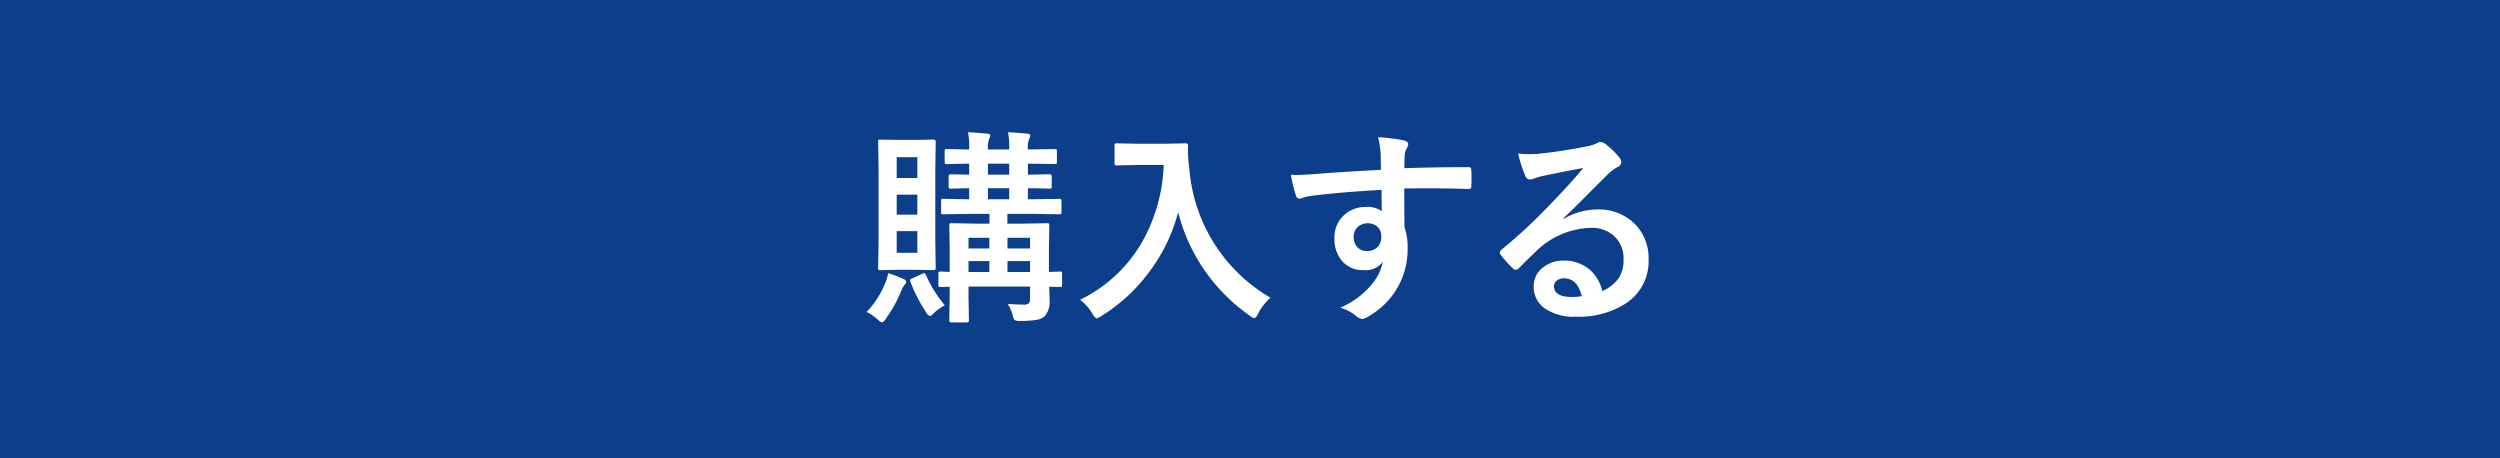 <svg id="btn" xmlns="http://www.w3.org/2000/svg" width="240" height="44" viewBox="0 0 240 44">
  <defs>
    <style>
      .cls-1 {
        fill: #0d3e8b;
      }

      .cls-2 {
        fill: #fff;
        fill-rule: evenodd;
      }
    </style>
  </defs>
  <rect id="長方形_1" data-name="長方形 1" class="cls-1" width="240" height="44"/>
  <rect id="長方形_1-2" data-name="長方形 1" class="cls-1" width="240" height="44"/>
  <path id="購入する" class="cls-2" d="M904.205,3395.19a1.414,1.414,0,0,0,.176.52,0.945,0.945,0,0,0,.557.1,10.237,10.237,0,0,0,1.542-.1,1.576,1.576,0,0,0,.821-0.36,2.188,2.188,0,0,0,.459-1.6c0-.18-0.013-0.59-0.039-1.22l1.015,0.02a0.33,0.33,0,0,0,.191-0.04,0.368,0.368,0,0,0,.034-0.2v-1.02a0.35,0.35,0,0,0-.029-0.18,0.264,0.264,0,0,0-.2-0.04c-0.013,0-.1,0-0.263.01l-0.772.03v-2.08l0.039-2.38a0.376,0.376,0,0,0-.029-0.18,0.324,0.324,0,0,0-.2-0.04l-2.51.04h-1.289v-0.94H906l2.676,0.04a0.356,0.356,0,0,0,.185-0.03,0.268,0.268,0,0,0,.039-0.19v-1.04a0.339,0.339,0,0,0-.029-0.18,0.282,0.282,0,0,0-.2-0.04l-2.676.04H905.68v-1.06q0.986,0.015,1.787.03c0.156,0.01.247,0.01,0.273,0.01a0.3,0.3,0,0,0,.176-0.03,0.283,0.283,0,0,0,.049-0.21v-0.94a0.19,0.19,0,0,0-.225-0.2l-2.06.04v-1.06l2.558,0.04a0.358,0.358,0,0,0,.186-0.03,0.268,0.268,0,0,0,.039-0.19v-0.98a0.449,0.449,0,0,0-.029-0.2,0.359,0.359,0,0,0-.2-0.04l-2.558.04v-0.04a2.218,2.218,0,0,1,.127-0.99,0.6,0.6,0,0,0,.1-0.31c0-.1-0.1-0.16-0.3-0.18-0.378-.04-0.99-0.09-1.836-0.14a7.048,7.048,0,0,1,.117,1.54v0.12h-2.041v-0.04a2.4,2.4,0,0,1,.117-0.99,0.509,0.509,0,0,0,.1-0.31q0-.15-0.3-0.18c-0.371-.04-0.983-0.09-1.836-0.14a6.448,6.448,0,0,1,.117,1.54v0.12l-2.139-.04a0.326,0.326,0,0,0-.175.03,0.362,0.362,0,0,0-.039.21v0.98a0.364,0.364,0,0,0,.029.18,0.24,0.24,0,0,0,.185.04h0.127c0.222-.01.342-0.01,0.362-0.01,0.481-.01,1.032-0.02,1.65-0.03v1.06l-1.758-.04a0.184,0.184,0,0,0-.214.2v0.94a0.435,0.435,0,0,0,.029.2,0.24,0.24,0,0,0,.185.04c0.013,0,.153,0,0.42-0.01q0.6-.015,1.338-0.03v1.06l-2.471-.04a0.356,0.356,0,0,0-.185.03,0.268,0.268,0,0,0-.039.19v1.04a0.325,0.325,0,0,0,.029.18,0.262,0.262,0,0,0,.195.04l2.7-.04h1.719v0.94h-1.143l-2.49-.04a0.358,0.358,0,0,0-.186.03,0.268,0.268,0,0,0-.039.19l0.039,2.2v2.26l-0.576-.03c-0.169-.01-0.257-0.01-0.264-0.01a0.305,0.305,0,0,0-.205.04,0.253,0.253,0,0,0-.039.18v1.02a0.323,0.323,0,0,0,.039.2,0.348,0.348,0,0,0,.205.04l0.84-.02v1.04l-0.039,2.18a0.181,0.181,0,0,0,.215.2H899.8a0.181,0.181,0,0,0,.215-0.2l-0.039-2.22v-1.02h5.908v1.18a0.667,0.667,0,0,1-.1.41,0.691,0.691,0,0,1-.527.14c-0.515,0-1.022-.02-1.524-0.07a3.919,3.919,0,0,1,.469,1.02h0Zm-0.488-5.13h2.168v1.05h-2.168v-1.05Zm2.168-1.21h-2.168v-1.02h2.168v1.02Zm-4.043-8.14h2.041v1.06h-2.041v-1.06Zm0,2.36h2.041v1.06h-2.041v-1.06Zm-1.865,6.99h2v1.05h-2v-1.05Zm0-2.23h2v1.02h-2v-1.02Zm-6.758-9.4-1.7-.03a0.361,0.361,0,0,0-.176.02,0.3,0.3,0,0,0-.039.2l0.039,2.69v6.7l-0.039,2.7a0.385,0.385,0,0,0,.029.19,0.326,0.326,0,0,0,.186.03l1.7-.03h1.67l1.738,0.03a0.183,0.183,0,0,0,.2-0.22l-0.039-2.7v-6.7l0.039-2.69a0.183,0.183,0,0,0-.2-0.22l-1.738.03h-1.67Zm-0.137,10.84v-2.08h1.982v2.08h-1.982Zm1.982-9.18v2h-1.982v-2h1.982Zm-1.982,3.6h1.982v1.92h-1.982v-1.92Zm-1.777,12.02a0.759,0.759,0,0,0,.381.24,0.928,0.928,0,0,0,.371-0.38,12.552,12.552,0,0,0,1.484-2.7,2.161,2.161,0,0,1,.3-0.52,0.448,0.448,0,0,0,.156-0.32,0.357,0.357,0,0,0-.264-0.24,9.12,9.12,0,0,0-1.474-.56,3.923,3.923,0,0,1-.244.86,8.719,8.719,0,0,1-1.817,2.86,4.659,4.659,0,0,1,1.1.76h0Zm4.58-4.32a0.2,0.2,0,0,0-.147-0.16,0.928,0.928,0,0,0-.254.08l-0.9.41a0.258,0.258,0,0,0-.215.19,0.53,0.53,0,0,0,.029.14,14.906,14.906,0,0,0,1.465,2.86,0.783,0.783,0,0,0,.4.42,0.653,0.653,0,0,0,.351-0.24,4.634,4.634,0,0,1,1.084-.78,12.558,12.558,0,0,1-1.816-2.92h0Zm15.976,3.7a1.018,1.018,0,0,0,.42.48,2.428,2.428,0,0,0,.459-0.24,16.358,16.358,0,0,0,4.375-3.95,16.54,16.54,0,0,0,2.989-6,17.292,17.292,0,0,0,6.855,9.91,1.187,1.187,0,0,0,.459.26,0.76,0.76,0,0,0,.361-0.46,5.826,5.826,0,0,1,1.182-1.51,15.766,15.766,0,0,1-7.783-12.36,14.385,14.385,0,0,1-.137-1.71c0-.16.006-0.34,0.02-0.52a0.217,0.217,0,0,0-.264-0.23l-2,.04h-2.559l-1.992-.04a0.385,0.385,0,0,0-.2.03,0.214,0.214,0,0,0-.049.18v1.69a0.376,0.376,0,0,0,.029.18,0.409,0.409,0,0,0,.215.04l1.992-.04h2.481a16.087,16.087,0,0,1-1.992,7.25,13.783,13.783,0,0,1-6.045,5.69,4.458,4.458,0,0,1,1.181,1.31h0Zm21.5-13.39c-1,.07-1.605.1-1.806,0.1-0.222,0-.433-0.01-0.635-0.03a13.768,13.768,0,0,0,.5,2.02,0.349,0.349,0,0,0,.342.28,1.436,1.436,0,0,0,.341-0.09,3.323,3.323,0,0,1,.6-0.15q2.588-.36,6.924-0.6l0.02,2.04a2.3,2.3,0,0,0-1.524-.4,3.009,3.009,0,0,0-2,.7,2.843,2.843,0,0,0-1.015,2.3,3.222,3.222,0,0,0,.7,2.15,2.575,2.575,0,0,0,2.08.91,2.092,2.092,0,0,0,1.875-.8,5.153,5.153,0,0,1-1.172,2.29,8.018,8.018,0,0,1-2.93,2.12,4.175,4.175,0,0,1,1.524.79,1.125,1.125,0,0,0,.6.3,2.1,2.1,0,0,0,.782-0.38,7.326,7.326,0,0,0,3.564-6.45,5.7,5.7,0,0,0-.3-1.99q-0.019-1.215-.019-3.72c0.677,0,1.426-.01,2.246-0.01q2.04,0,3.857.06h0.078a0.228,0.228,0,0,0,.254-0.26c0.013-.26.02-0.52,0.02-0.76s-0.007-.51-0.02-0.77a0.448,0.448,0,0,0-.058-0.24,0.314,0.314,0,0,0-.235-0.06q-3.456,0-6.142.1c0.019-.77.032-1.2,0.039-1.28a1.941,1.941,0,0,1,.166-0.58,1.026,1.026,0,0,0,.176-0.46c0-.18-0.186-0.31-0.557-0.38a19.078,19.078,0,0,0-2.344-.28,8.354,8.354,0,0,1,.244,1.47c0.007,0.18.013,0.42,0.02,0.74,0.006,0.41.013,0.72,0.019,0.92q-4.59.255-6.2,0.4h0Zm5.83,5.03a1.186,1.186,0,0,1,.41.98,1.4,1.4,0,0,1-.351,1,1.356,1.356,0,0,1-1.016.39,1.255,1.255,0,0,1-.859-0.3,1.379,1.379,0,0,1-.42-1.07,1.244,1.244,0,0,1,.381-0.94,1.471,1.471,0,0,1,1.855-.06h0Zm16.69-2.17a50.6,50.6,0,0,1-4.737,4.41,0.463,0.463,0,0,0-.166.29,0.25,0.25,0,0,0,.069.17,8.882,8.882,0,0,0,1.172,1.31,0.48,0.48,0,0,0,.3.17,0.6,0.6,0,0,0,.342-0.22c0.905-.9,1.485-1.46,1.738-1.7a7.872,7.872,0,0,1,5.118-2.12,3.224,3.224,0,0,1,2.158.72,2.868,2.868,0,0,1,.986,2.3,3.341,3.341,0,0,1-.429,1.76,3.63,3.63,0,0,1-1.612,1.29,3.861,3.861,0,0,0-1.24-2.08,3.774,3.774,0,0,0-2.52-.84,3,3,0,0,0-1.894.63,2.2,2.2,0,0,0-.928,1.81,2.525,2.525,0,0,0,.938,2.06,4.83,4.83,0,0,0,3.105.88,8.318,8.318,0,0,0,4.844-1.3,4.816,4.816,0,0,0,2.139-4.18,4.671,4.671,0,0,0-1.211-3.31,4.877,4.877,0,0,0-3.75-1.5,6.384,6.384,0,0,0-3.184.9l-0.02-.06q0.8-.765,2.041-2.01c1.107-1.11,1.866-1.87,2.276-2.27a4.139,4.139,0,0,1,.879-0.64,0.5,0.5,0,0,0,.342-0.48,0.772,0.772,0,0,0-.225-0.49,7.949,7.949,0,0,0-1.338-1.27,0.762,0.762,0,0,0-.459-0.16,0.914,0.914,0,0,0-.381.16,5.016,5.016,0,0,1-1.094.3c-1.653.32-3.167,0.55-4.541,0.68-0.253.02-.511,0.03-0.771,0.03a7.444,7.444,0,0,1-1.084-.07,11.339,11.339,0,0,0,.693,2.16,0.47,0.47,0,0,0,.44.34,1.217,1.217,0,0,0,.4-0.09,5.436,5.436,0,0,1,.84-0.25c1.328-.28,2.617-0.53,3.867-0.76q-1.064,1.32-3.105,3.43h0Zm2.041,8.95c-1.159,0-1.738-.34-1.738-1.03a0.66,0.66,0,0,1,.234-0.51,1.014,1.014,0,0,1,.723-0.25q1.3,0,1.7,1.71a4.251,4.251,0,0,1-.918.08h0Z" transform="translate(-807 -3365)"/>
</svg>
